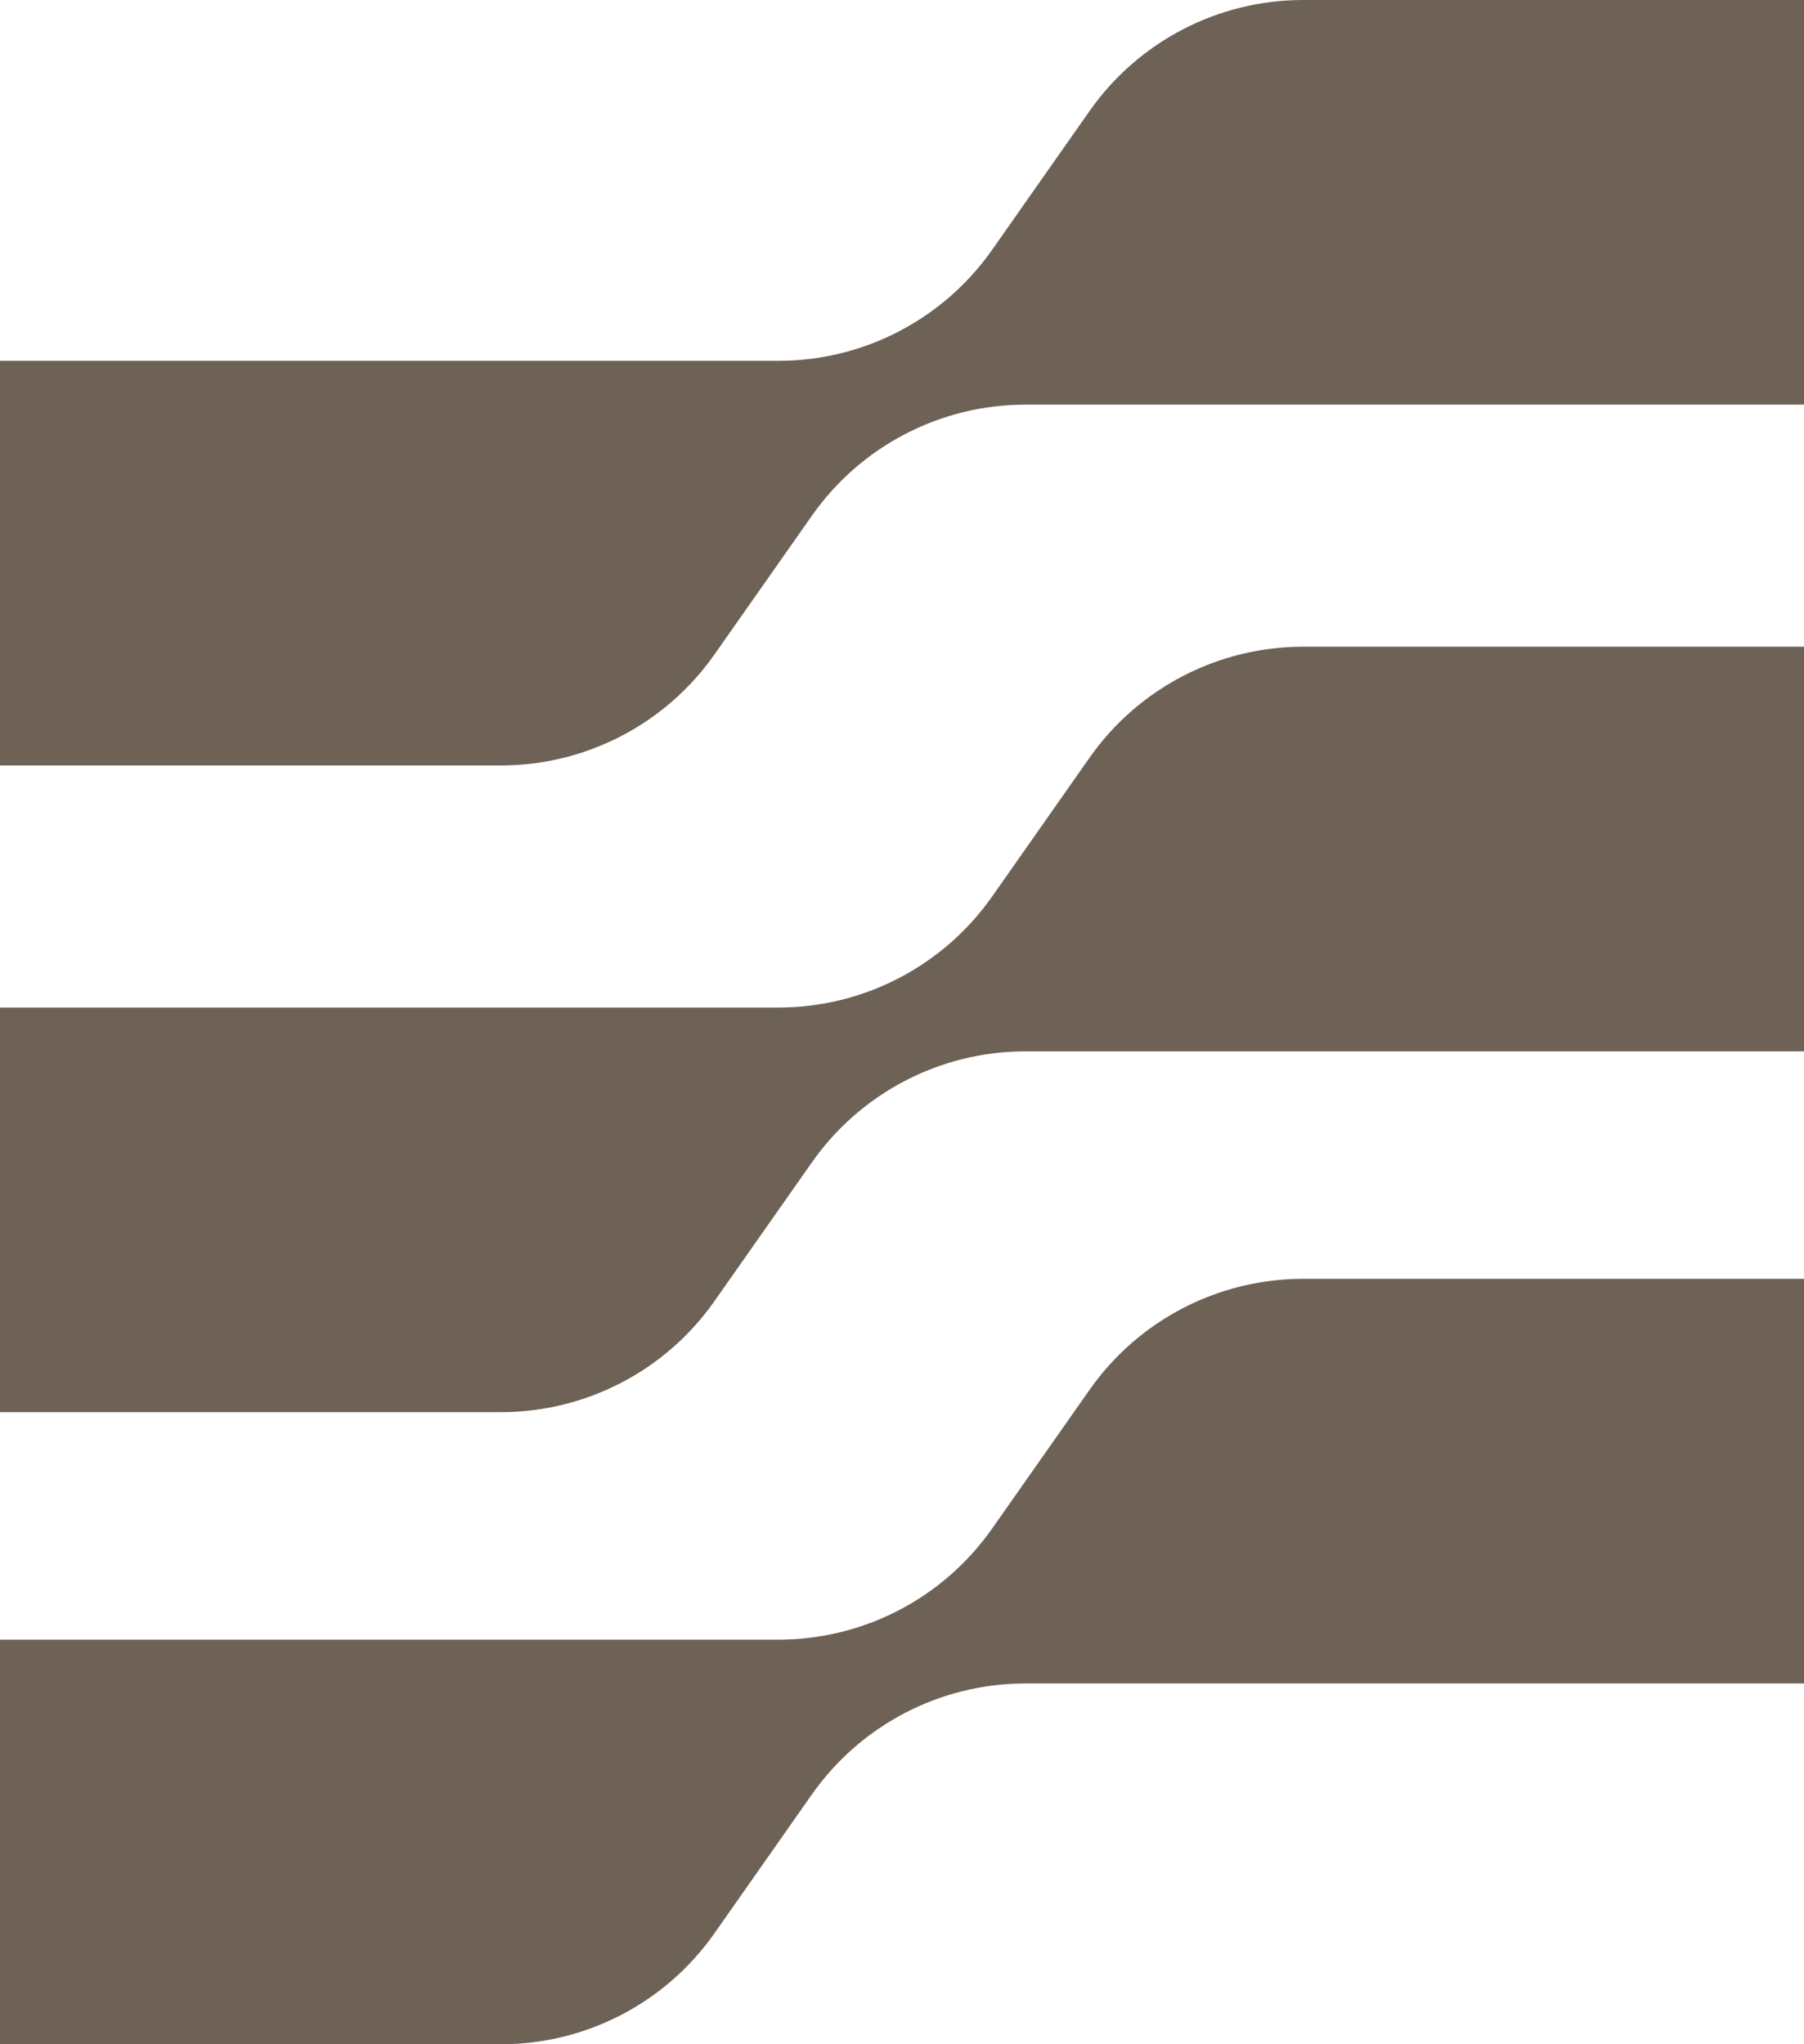 <svg width="45" height="51" viewBox="0 0 45 51" fill="none" xmlns="http://www.w3.org/2000/svg">
<g id="icon">
<path id="Vector" d="M45 16.134H32.508C30.384 16.134 28.395 17.168 27.177 18.905L24.75 22.364C23.53 24.102 21.541 25.136 19.419 25.136H0V35.231H12.492C14.616 35.231 16.605 34.197 17.823 32.459L20.252 29C21.47 27.263 23.459 26.229 25.581 26.229H45V16.134Z" fill="#6E6257"/>
<path id="Vector_2" d="M45 0H32.508C30.384 0 28.395 1.034 27.177 2.772L24.75 6.23C23.53 7.968 21.541 9.002 19.419 9.002H0V19.097H12.492C14.616 19.097 16.605 18.063 17.823 16.326L20.252 12.867C21.47 11.129 23.459 10.095 25.581 10.095H45V0Z" fill="#6E6257"/>
<path id="Vector_3" d="M0 51.001H12.492C14.616 51.001 16.605 49.968 17.823 48.23L20.25 44.771C21.47 43.033 23.459 41.999 25.581 41.999H45V31.904H32.508C30.384 31.904 28.395 32.938 27.177 34.676L24.748 38.135C23.53 39.872 21.541 40.906 19.419 40.906H0V51.001Z" fill="#6E6257"/>
</g>
</svg>

